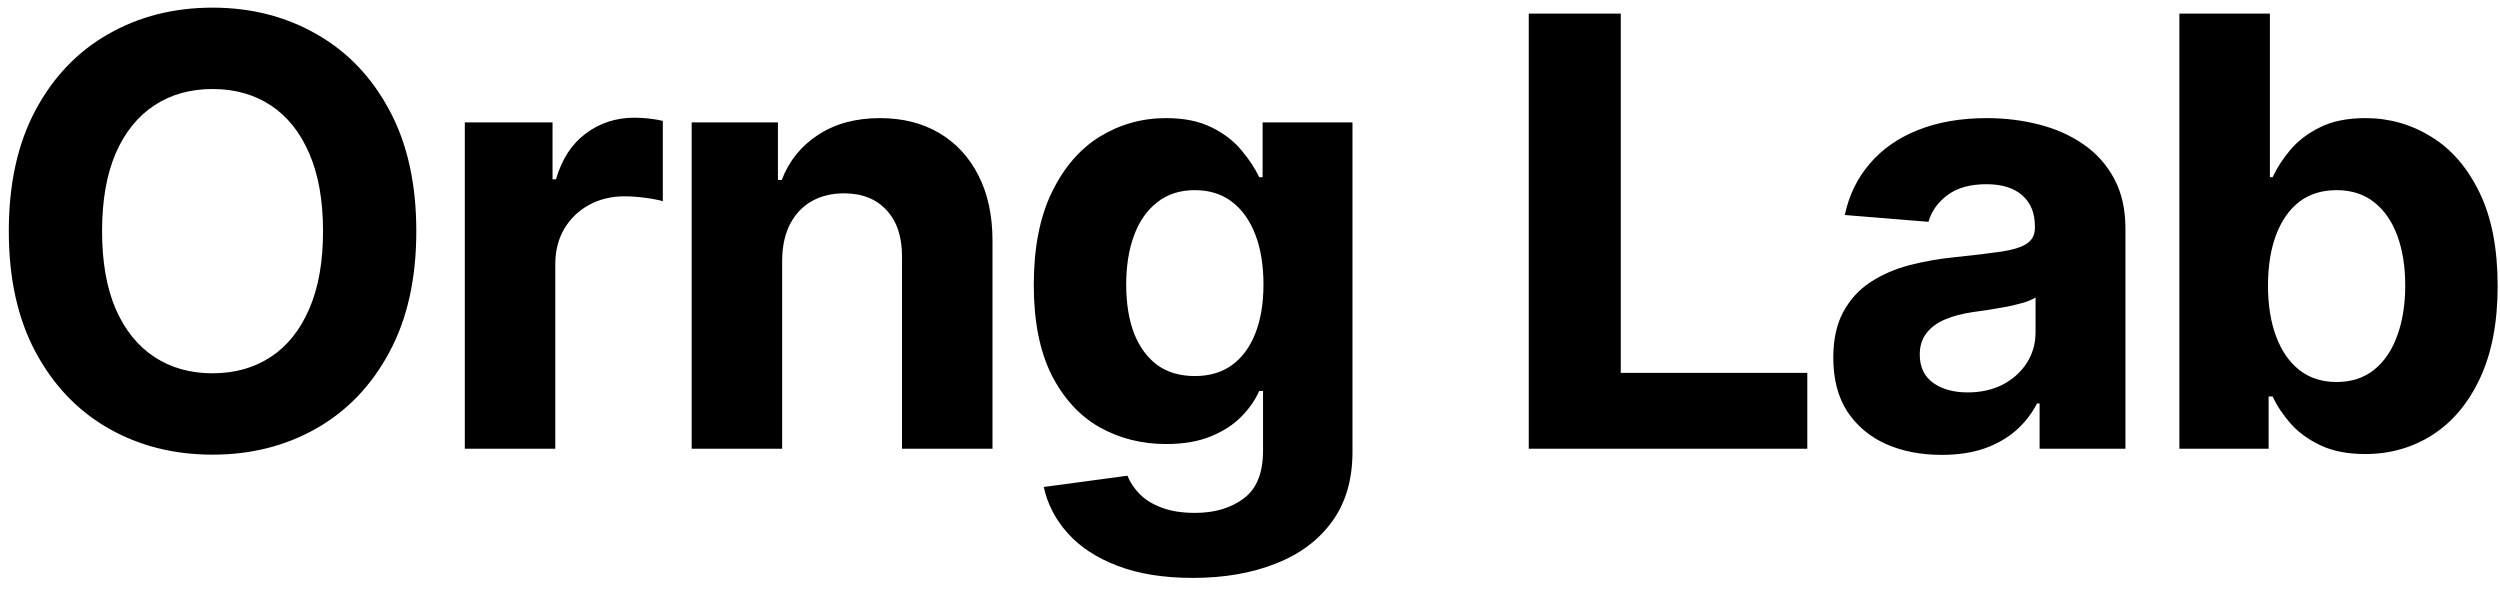 <svg width="117" height="28" viewBox="0 0 117 28" fill="none" xmlns="http://www.w3.org/2000/svg">
<path d="M19.483 10.818C19.483 13.039 19.062 14.928 18.22 16.486C17.385 18.044 16.245 19.233 14.8 20.055C13.361 20.871 11.744 21.278 9.947 21.278C8.138 21.278 6.514 20.867 5.075 20.046C3.637 19.224 2.5 18.034 1.665 16.476C0.83 14.918 0.412 13.032 0.412 10.818C0.412 8.598 0.83 6.708 1.665 5.151C2.5 3.593 3.637 2.406 5.075 1.591C6.514 0.769 8.138 0.358 9.947 0.358C11.744 0.358 13.361 0.769 14.8 1.591C16.245 2.406 17.385 3.593 18.22 5.151C19.062 6.708 19.483 8.598 19.483 10.818ZM15.118 10.818C15.118 9.38 14.902 8.167 14.472 7.179C14.047 6.191 13.447 5.442 12.672 4.932C11.896 4.421 10.988 4.166 9.947 4.166C8.907 4.166 7.999 4.421 7.223 4.932C6.447 5.442 5.844 6.191 5.413 7.179C4.989 8.167 4.777 9.38 4.777 10.818C4.777 12.257 4.989 13.47 5.413 14.457C5.844 15.445 6.447 16.194 7.223 16.704C7.999 17.215 8.907 17.47 9.947 17.47C10.988 17.47 11.896 17.215 12.672 16.704C13.447 16.194 14.047 15.445 14.472 14.457C14.902 13.47 15.118 12.257 15.118 10.818ZM21.753 21V5.727H25.859V8.392H26.018C26.297 7.444 26.764 6.728 27.42 6.244C28.076 5.754 28.832 5.509 29.687 5.509C29.899 5.509 30.128 5.522 30.373 5.548C30.619 5.575 30.834 5.611 31.02 5.658V9.416C30.821 9.357 30.546 9.303 30.194 9.257C29.843 9.211 29.522 9.188 29.23 9.188C28.607 9.188 28.05 9.323 27.559 9.595C27.076 9.86 26.691 10.232 26.406 10.709C26.128 11.186 25.988 11.736 25.988 12.359V21H21.753ZM36.605 12.171V21H32.37V5.727H36.407V8.422H36.586C36.924 7.534 37.49 6.831 38.286 6.314C39.081 5.79 40.046 5.528 41.179 5.528C42.24 5.528 43.165 5.76 43.953 6.224C44.742 6.688 45.355 7.351 45.793 8.213C46.23 9.068 46.449 10.089 46.449 11.276V21H42.214V12.031C42.22 11.097 41.981 10.367 41.498 9.844C41.014 9.313 40.347 9.048 39.499 9.048C38.929 9.048 38.425 9.171 37.988 9.416C37.557 9.661 37.219 10.019 36.973 10.49C36.735 10.954 36.612 11.514 36.605 12.171ZM55.828 27.046C54.456 27.046 53.28 26.857 52.298 26.479C51.324 26.108 50.548 25.6 49.972 24.957C49.395 24.314 49.021 23.592 48.848 22.79L52.766 22.263C52.885 22.568 53.074 22.853 53.333 23.118C53.591 23.383 53.932 23.595 54.357 23.754C54.788 23.92 55.311 24.003 55.928 24.003C56.849 24.003 57.608 23.777 58.205 23.327C58.808 22.883 59.11 22.137 59.11 21.09V18.296H58.931C58.745 18.72 58.467 19.121 58.095 19.499C57.724 19.876 57.247 20.185 56.664 20.423C56.08 20.662 55.384 20.781 54.575 20.781C53.429 20.781 52.385 20.516 51.443 19.986C50.509 19.449 49.763 18.63 49.206 17.53C48.656 16.423 48.381 15.024 48.381 13.334C48.381 11.604 48.663 10.159 49.226 8.999C49.789 7.839 50.539 6.97 51.473 6.393C52.414 5.817 53.445 5.528 54.566 5.528C55.421 5.528 56.137 5.674 56.713 5.966C57.29 6.251 57.754 6.609 58.105 7.04C58.463 7.464 58.738 7.882 58.931 8.293H59.09V5.727H63.296V21.149C63.296 22.448 62.977 23.535 62.341 24.41C61.705 25.285 60.823 25.942 59.696 26.379C58.576 26.823 57.287 27.046 55.828 27.046ZM55.918 17.599C56.601 17.599 57.177 17.43 57.648 17.092C58.125 16.748 58.49 16.257 58.742 15.621C59 14.978 59.13 14.209 59.13 13.314C59.13 12.419 59.004 11.643 58.752 10.987C58.5 10.324 58.135 9.811 57.658 9.446C57.181 9.081 56.601 8.899 55.918 8.899C55.222 8.899 54.635 9.088 54.158 9.466C53.681 9.837 53.319 10.354 53.074 11.017C52.829 11.68 52.706 12.445 52.706 13.314C52.706 14.195 52.829 14.958 53.074 15.601C53.326 16.237 53.687 16.731 54.158 17.082C54.635 17.427 55.222 17.599 55.918 17.599ZM71.546 21V0.636H75.852V17.45H84.582V21H71.546ZM90.869 21.288C89.894 21.288 89.026 21.119 88.264 20.781C87.501 20.437 86.898 19.93 86.454 19.26C86.016 18.584 85.798 17.742 85.798 16.734C85.798 15.886 85.954 15.173 86.265 14.597C86.577 14.02 87.001 13.556 87.538 13.204C88.075 12.853 88.684 12.588 89.367 12.409C90.057 12.23 90.779 12.104 91.535 12.031C92.423 11.938 93.139 11.852 93.683 11.773C94.226 11.687 94.621 11.561 94.866 11.395C95.111 11.229 95.234 10.984 95.234 10.659V10.599C95.234 9.97 95.035 9.482 94.637 9.138C94.246 8.793 93.689 8.621 92.967 8.621C92.204 8.621 91.598 8.79 91.147 9.128C90.696 9.459 90.398 9.877 90.252 10.381L86.335 10.062C86.534 9.134 86.925 8.332 87.508 7.656C88.091 6.973 88.844 6.45 89.765 6.085C90.693 5.714 91.767 5.528 92.987 5.528C93.835 5.528 94.647 5.628 95.423 5.827C96.205 6.026 96.898 6.334 97.501 6.751C98.111 7.169 98.591 7.706 98.943 8.362C99.294 9.012 99.47 9.791 99.47 10.699V21H95.453V18.882H95.333C95.088 19.359 94.76 19.78 94.349 20.145C93.938 20.503 93.444 20.785 92.867 20.99C92.291 21.189 91.624 21.288 90.869 21.288ZM92.082 18.365C92.705 18.365 93.255 18.242 93.732 17.997C94.21 17.745 94.584 17.407 94.856 16.983C95.128 16.559 95.264 16.078 95.264 15.541V13.921C95.131 14.007 94.949 14.086 94.717 14.159C94.491 14.225 94.236 14.288 93.951 14.348C93.666 14.401 93.381 14.451 93.096 14.497C92.811 14.537 92.552 14.573 92.32 14.607C91.823 14.68 91.389 14.796 91.018 14.954C90.647 15.114 90.358 15.329 90.153 15.601C89.947 15.866 89.845 16.197 89.845 16.595C89.845 17.172 90.053 17.613 90.471 17.918C90.895 18.216 91.432 18.365 92.082 18.365ZM101.995 21V0.636H106.231V8.293H106.36C106.546 7.882 106.814 7.464 107.166 7.04C107.524 6.609 107.988 6.251 108.558 5.966C109.135 5.674 109.85 5.528 110.706 5.528C111.819 5.528 112.847 5.82 113.788 6.403C114.729 6.98 115.482 7.852 116.045 9.018C116.609 10.178 116.89 11.633 116.89 13.383C116.89 15.087 116.615 16.526 116.065 17.699C115.521 18.866 114.779 19.75 113.838 20.354C112.903 20.95 111.856 21.249 110.696 21.249C109.874 21.249 109.174 21.113 108.598 20.841C108.028 20.569 107.56 20.228 107.196 19.817C106.831 19.399 106.553 18.978 106.36 18.554H106.171V21H101.995ZM106.142 13.364C106.142 14.272 106.268 15.064 106.52 15.74C106.771 16.416 107.136 16.943 107.613 17.321C108.091 17.692 108.671 17.878 109.353 17.878C110.043 17.878 110.626 17.689 111.103 17.311C111.581 16.927 111.942 16.396 112.187 15.72C112.439 15.037 112.565 14.252 112.565 13.364C112.565 12.482 112.442 11.706 112.197 11.037C111.952 10.367 111.591 9.844 111.113 9.466C110.636 9.088 110.049 8.899 109.353 8.899C108.664 8.899 108.081 9.081 107.603 9.446C107.133 9.811 106.771 10.328 106.52 10.997C106.268 11.667 106.142 12.456 106.142 13.364Z" fill="black"/>
</svg>
